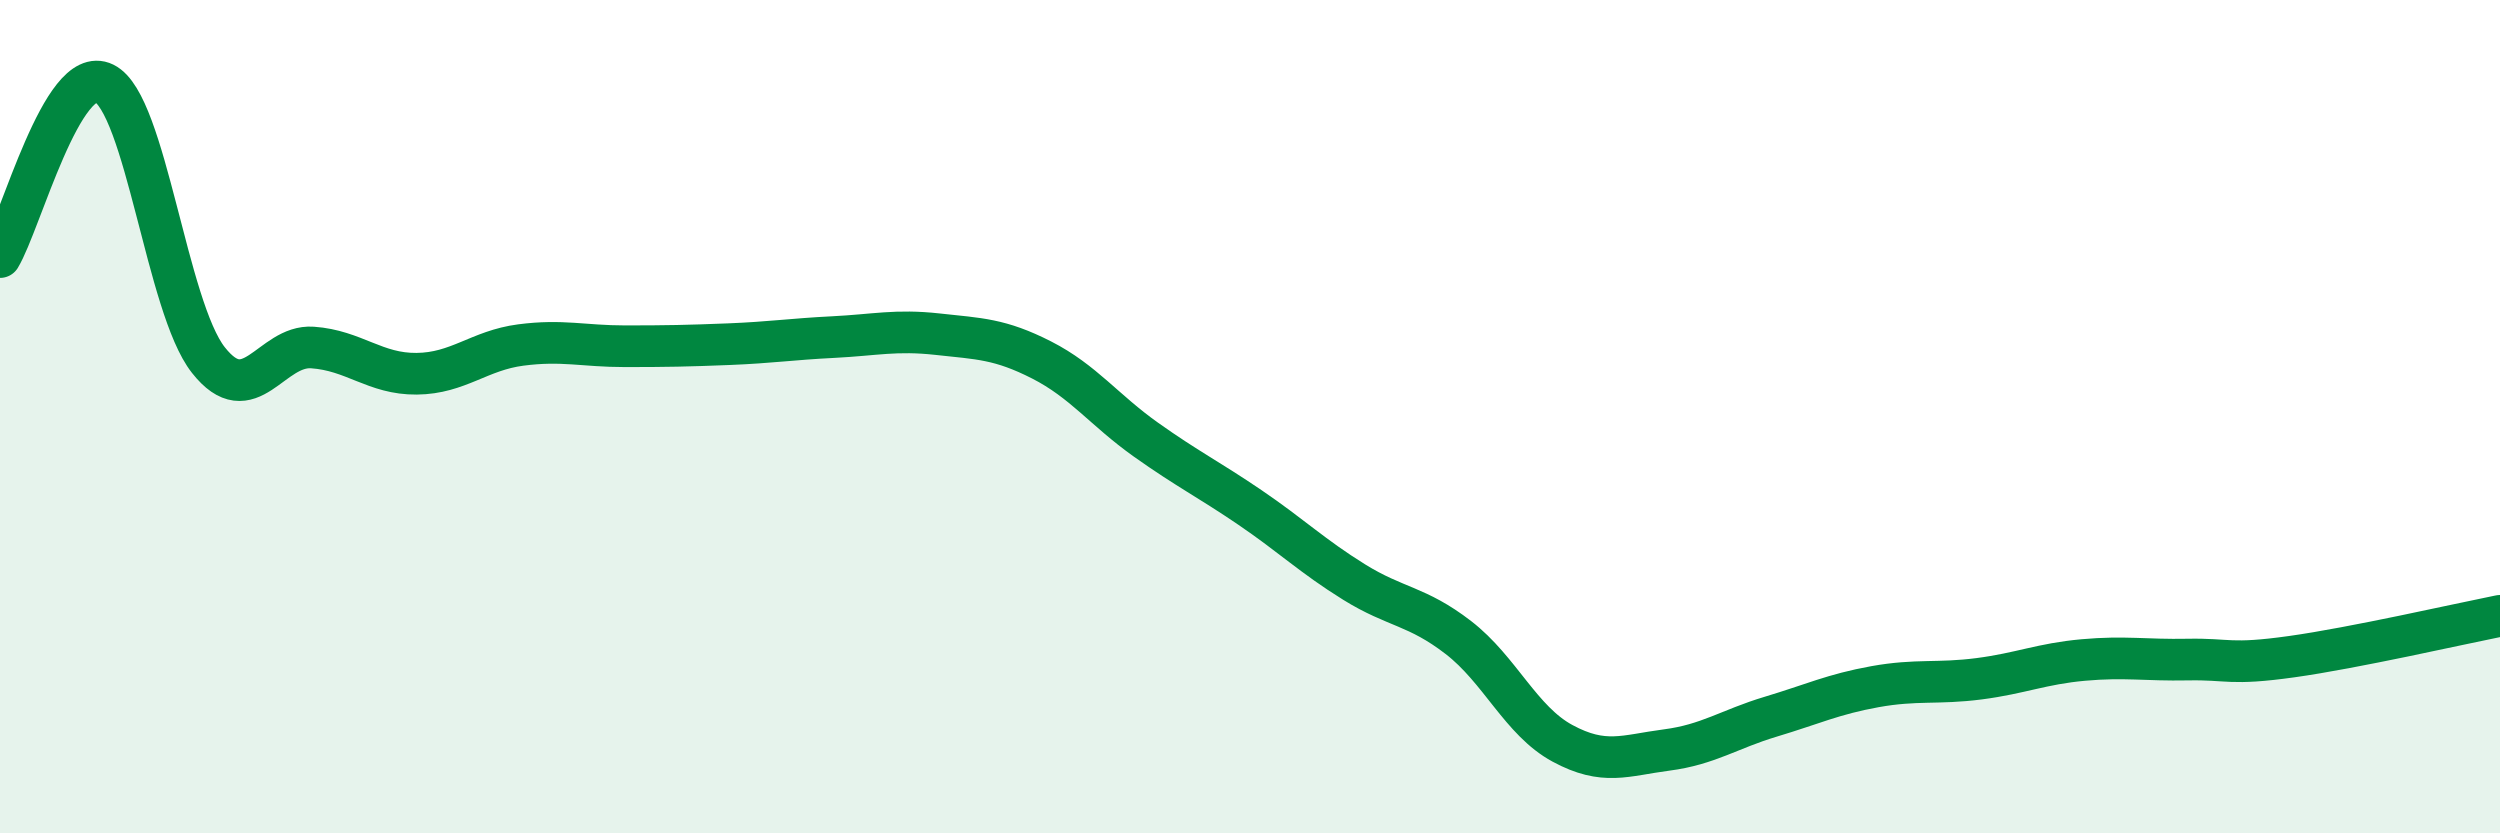 
    <svg width="60" height="20" viewBox="0 0 60 20" xmlns="http://www.w3.org/2000/svg">
      <path
        d="M 0,6.17 C 0.5,5.34 1.5,1.51 2.5,2 C 3.5,2.49 4,7.37 5,8.64 C 6,9.91 6.5,8.27 7.5,8.34 C 8.5,8.41 9,8.98 10,8.97 C 11,8.96 11.5,8.41 12.5,8.28 C 13.5,8.15 14,8.31 15,8.31 C 16,8.31 16.5,8.3 17.5,8.26 C 18.5,8.22 19,8.14 20,8.09 C 21,8.04 21.5,7.91 22.5,8.02 C 23.5,8.13 24,8.13 25,8.64 C 26,9.15 26.5,9.84 27.5,10.55 C 28.5,11.26 29,11.5 30,12.18 C 31,12.86 31.5,13.35 32.5,13.97 C 33.5,14.59 34,14.53 35,15.3 C 36,16.07 36.5,17.3 37.5,17.84 C 38.5,18.38 39,18.13 40,18 C 41,17.87 41.5,17.5 42.5,17.2 C 43.5,16.9 44,16.66 45,16.48 C 46,16.3 46.5,16.42 47.5,16.29 C 48.5,16.16 49,15.93 50,15.84 C 51,15.75 51.5,15.85 52.5,15.83 C 53.5,15.81 53.5,15.97 55,15.76 C 56.5,15.55 59,14.98 60,14.78L60 20L0 20Z"
        fill="#008740"
        opacity="0.1"
        stroke-linecap="round"
        stroke-linejoin="round"
      />
      <path
        d="M 0,6.17 C 0.5,5.34 1.5,1.51 2.5,2 C 3.5,2.49 4,7.37 5,8.64 C 6,9.91 6.5,8.27 7.5,8.34 C 8.5,8.41 9,8.98 10,8.97 C 11,8.96 11.5,8.41 12.5,8.28 C 13.5,8.15 14,8.31 15,8.31 C 16,8.31 16.5,8.3 17.5,8.26 C 18.5,8.22 19,8.14 20,8.09 C 21,8.04 21.5,7.91 22.5,8.02 C 23.5,8.13 24,8.13 25,8.64 C 26,9.15 26.5,9.84 27.5,10.55 C 28.5,11.26 29,11.5 30,12.18 C 31,12.86 31.5,13.35 32.5,13.97 C 33.5,14.59 34,14.53 35,15.3 C 36,16.07 36.5,17.3 37.5,17.84 C 38.5,18.38 39,18.13 40,18 C 41,17.87 41.5,17.5 42.5,17.2 C 43.5,16.9 44,16.66 45,16.48 C 46,16.3 46.5,16.42 47.5,16.29 C 48.5,16.16 49,15.93 50,15.84 C 51,15.75 51.5,15.85 52.5,15.83 C 53.5,15.81 53.5,15.97 55,15.76 C 56.5,15.55 59,14.98 60,14.78"
        stroke="#008740"
        stroke-width="1"
        fill="none"
        stroke-linecap="round"
        stroke-linejoin="round"
      />
    </svg>
  